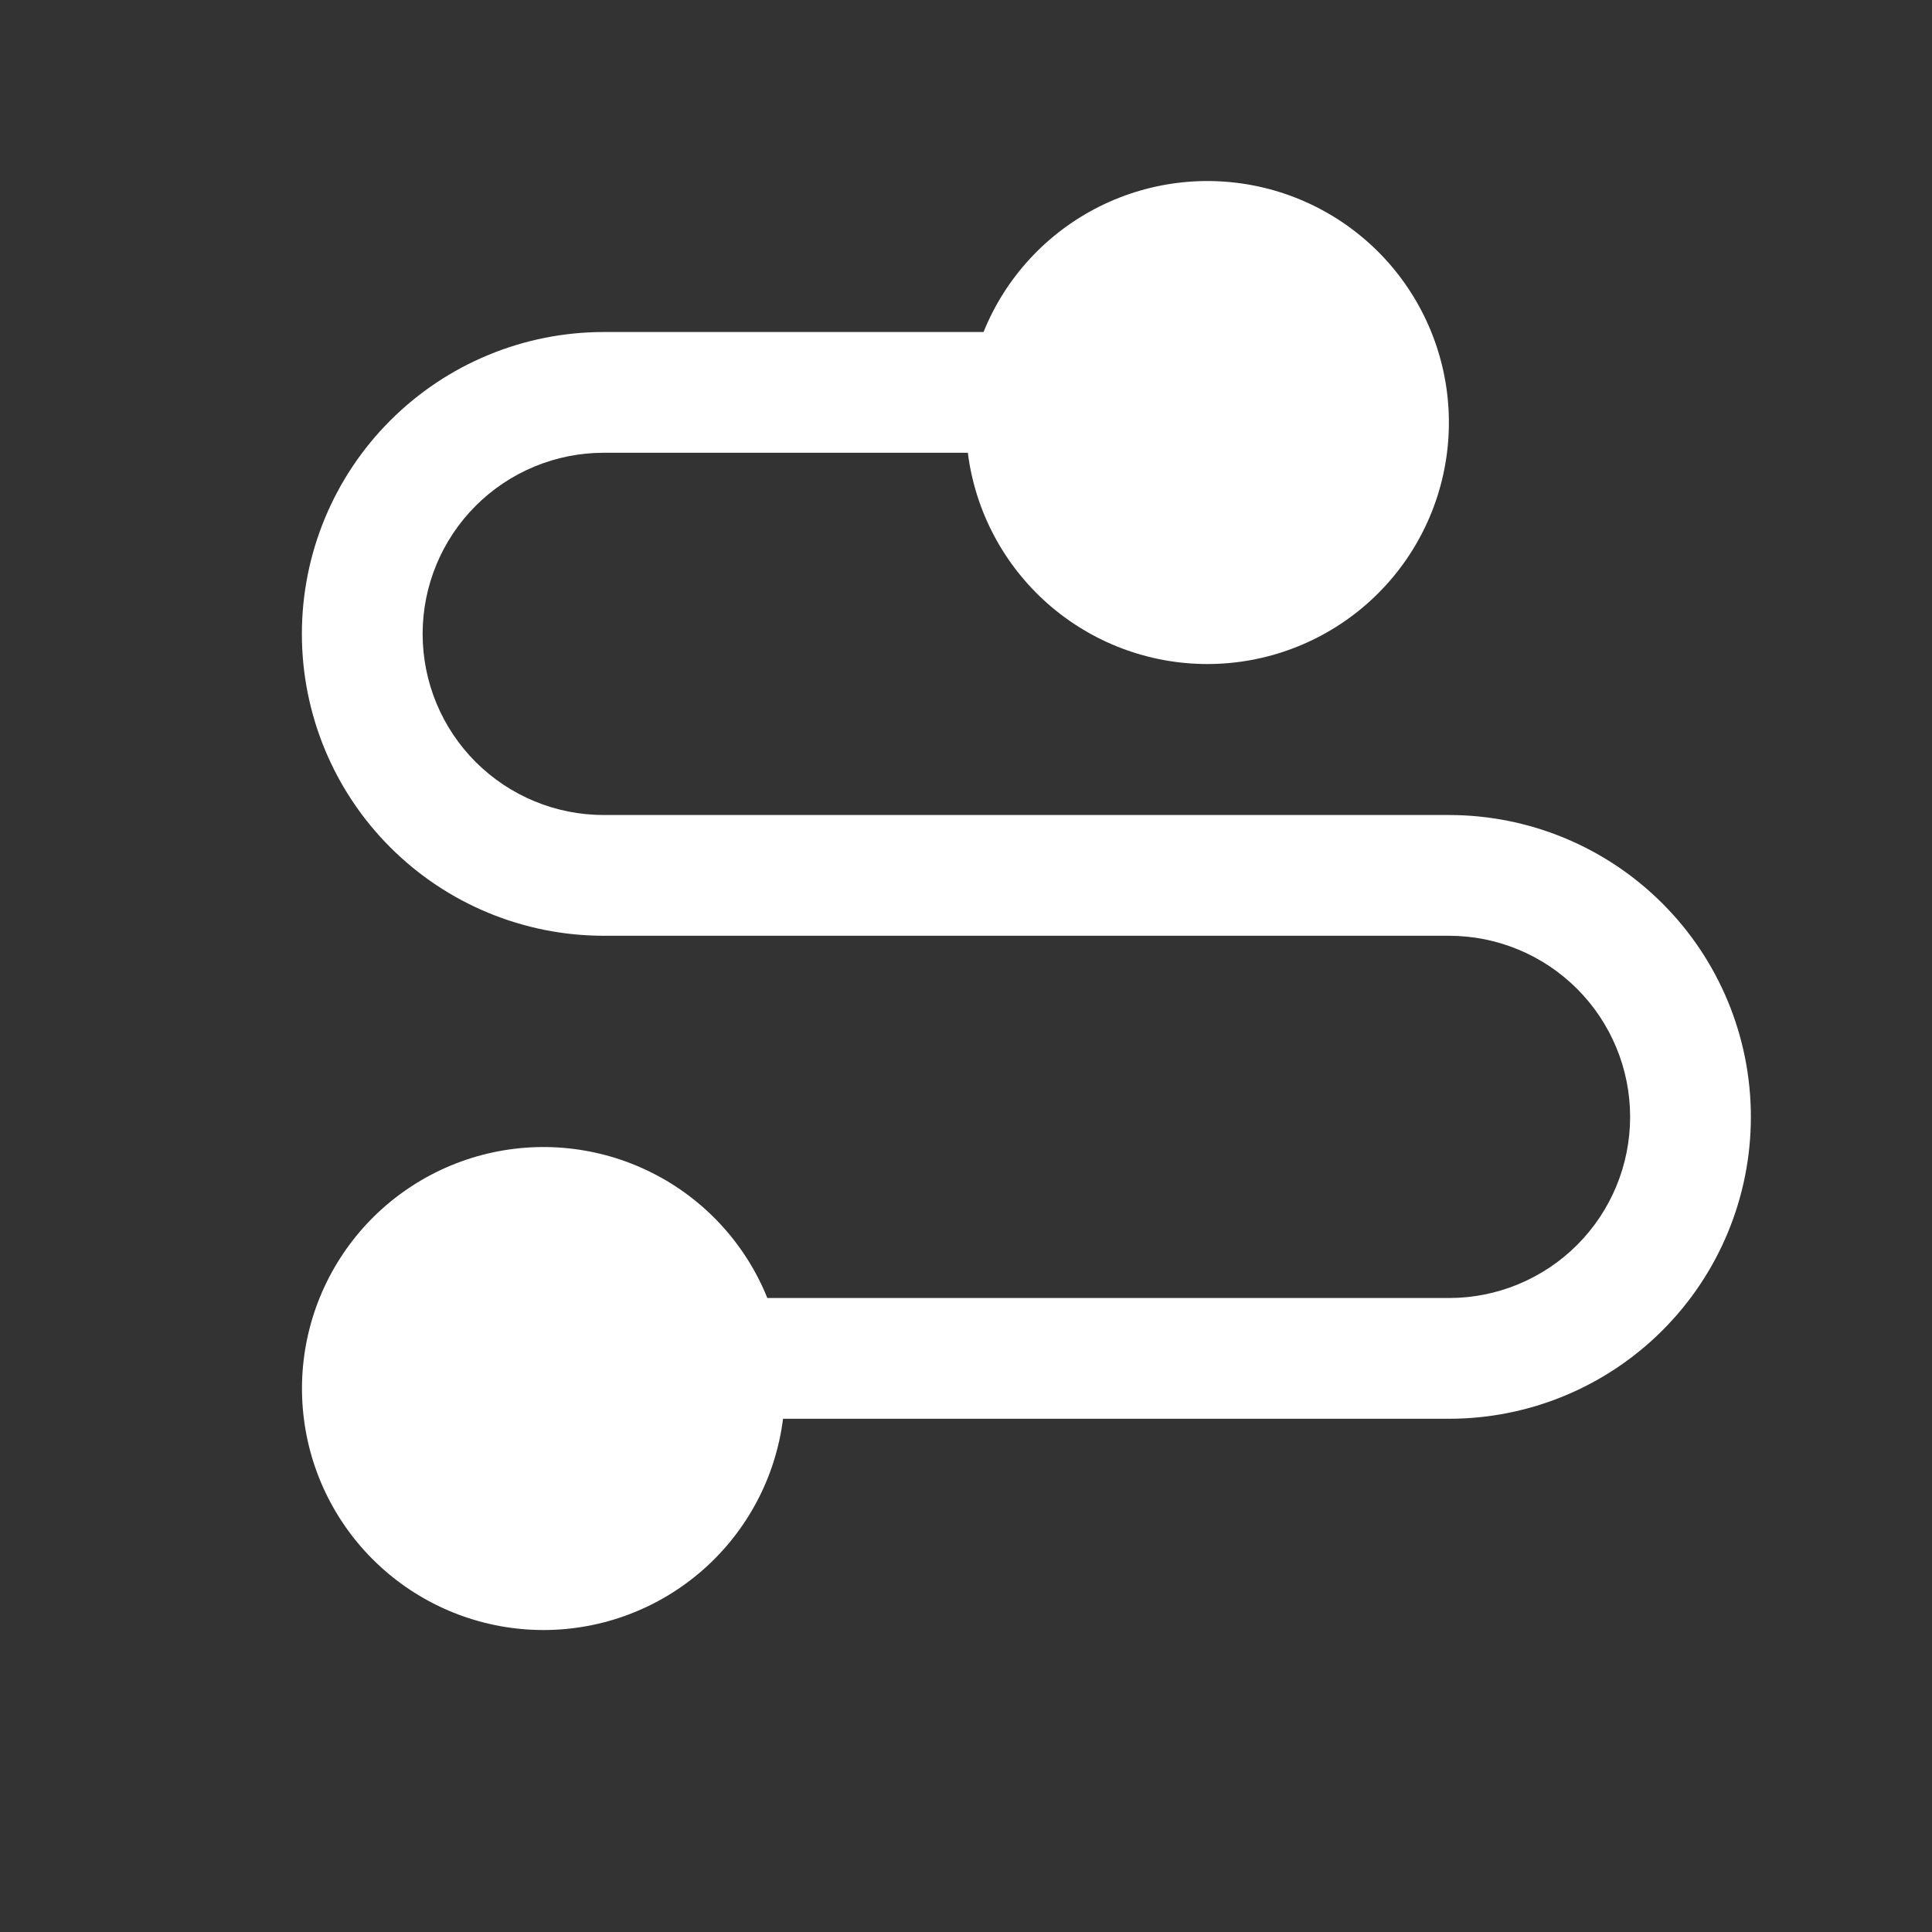 <?xml version="1.0" encoding="UTF-8"?>
<svg xmlns="http://www.w3.org/2000/svg" width="40" height="40" viewBox="0 0 40 40" fill="none">
  <rect x="0" y="0" width="40" height="40" fill="#333333" stroke="none"/>
  <path fill-rule="evenodd" clip-rule="evenodd" d="M20.363 6.874C20.818 5.747 21.669 4.824 22.756 4.279C23.843 3.734 25.091 3.603 26.268 3.912C27.444 4.221 28.467 4.947 29.146 5.956C29.825 6.965 30.113 8.187 29.956 9.393C29.8 10.598 29.209 11.706 28.294 12.508C27.38 13.309 26.205 13.75 24.989 13.748C23.773 13.746 22.599 13.3 21.688 12.495C20.777 11.69 20.19 10.581 20.038 9.374H12.5C11.505 9.374 10.552 9.769 9.848 10.473C9.145 11.176 8.75 12.13 8.75 13.124C8.75 14.119 9.145 15.073 9.848 15.776C10.552 16.479 11.505 16.874 12.5 16.874H30C31.658 16.874 33.247 17.533 34.419 18.705C35.592 19.877 36.25 21.467 36.25 23.124C36.25 24.782 35.592 26.372 34.419 27.544C33.247 28.716 31.658 29.374 30 29.374H16.212C16.06 30.581 15.473 31.69 14.562 32.495C13.651 33.3 12.477 33.746 11.261 33.748C10.045 33.75 8.87 33.309 7.956 32.508C7.041 31.706 6.45 30.599 6.294 29.393C6.137 28.187 6.425 26.965 7.104 25.956C7.783 24.947 8.806 24.221 9.982 23.912C11.159 23.603 12.407 23.734 13.494 24.279C14.581 24.824 15.432 25.747 15.887 26.874H30C30.995 26.874 31.948 26.479 32.652 25.776C33.355 25.073 33.75 24.119 33.75 23.124C33.75 22.13 33.355 21.176 32.652 20.473C31.948 19.769 30.995 19.374 30 19.374H12.5C10.842 19.374 9.253 18.716 8.081 17.544C6.908 16.372 6.25 14.782 6.25 13.124C6.25 11.467 6.908 9.877 8.081 8.705C9.253 7.533 10.842 6.874 12.5 6.874H20.363Z" fill="white"></path>
</svg>
